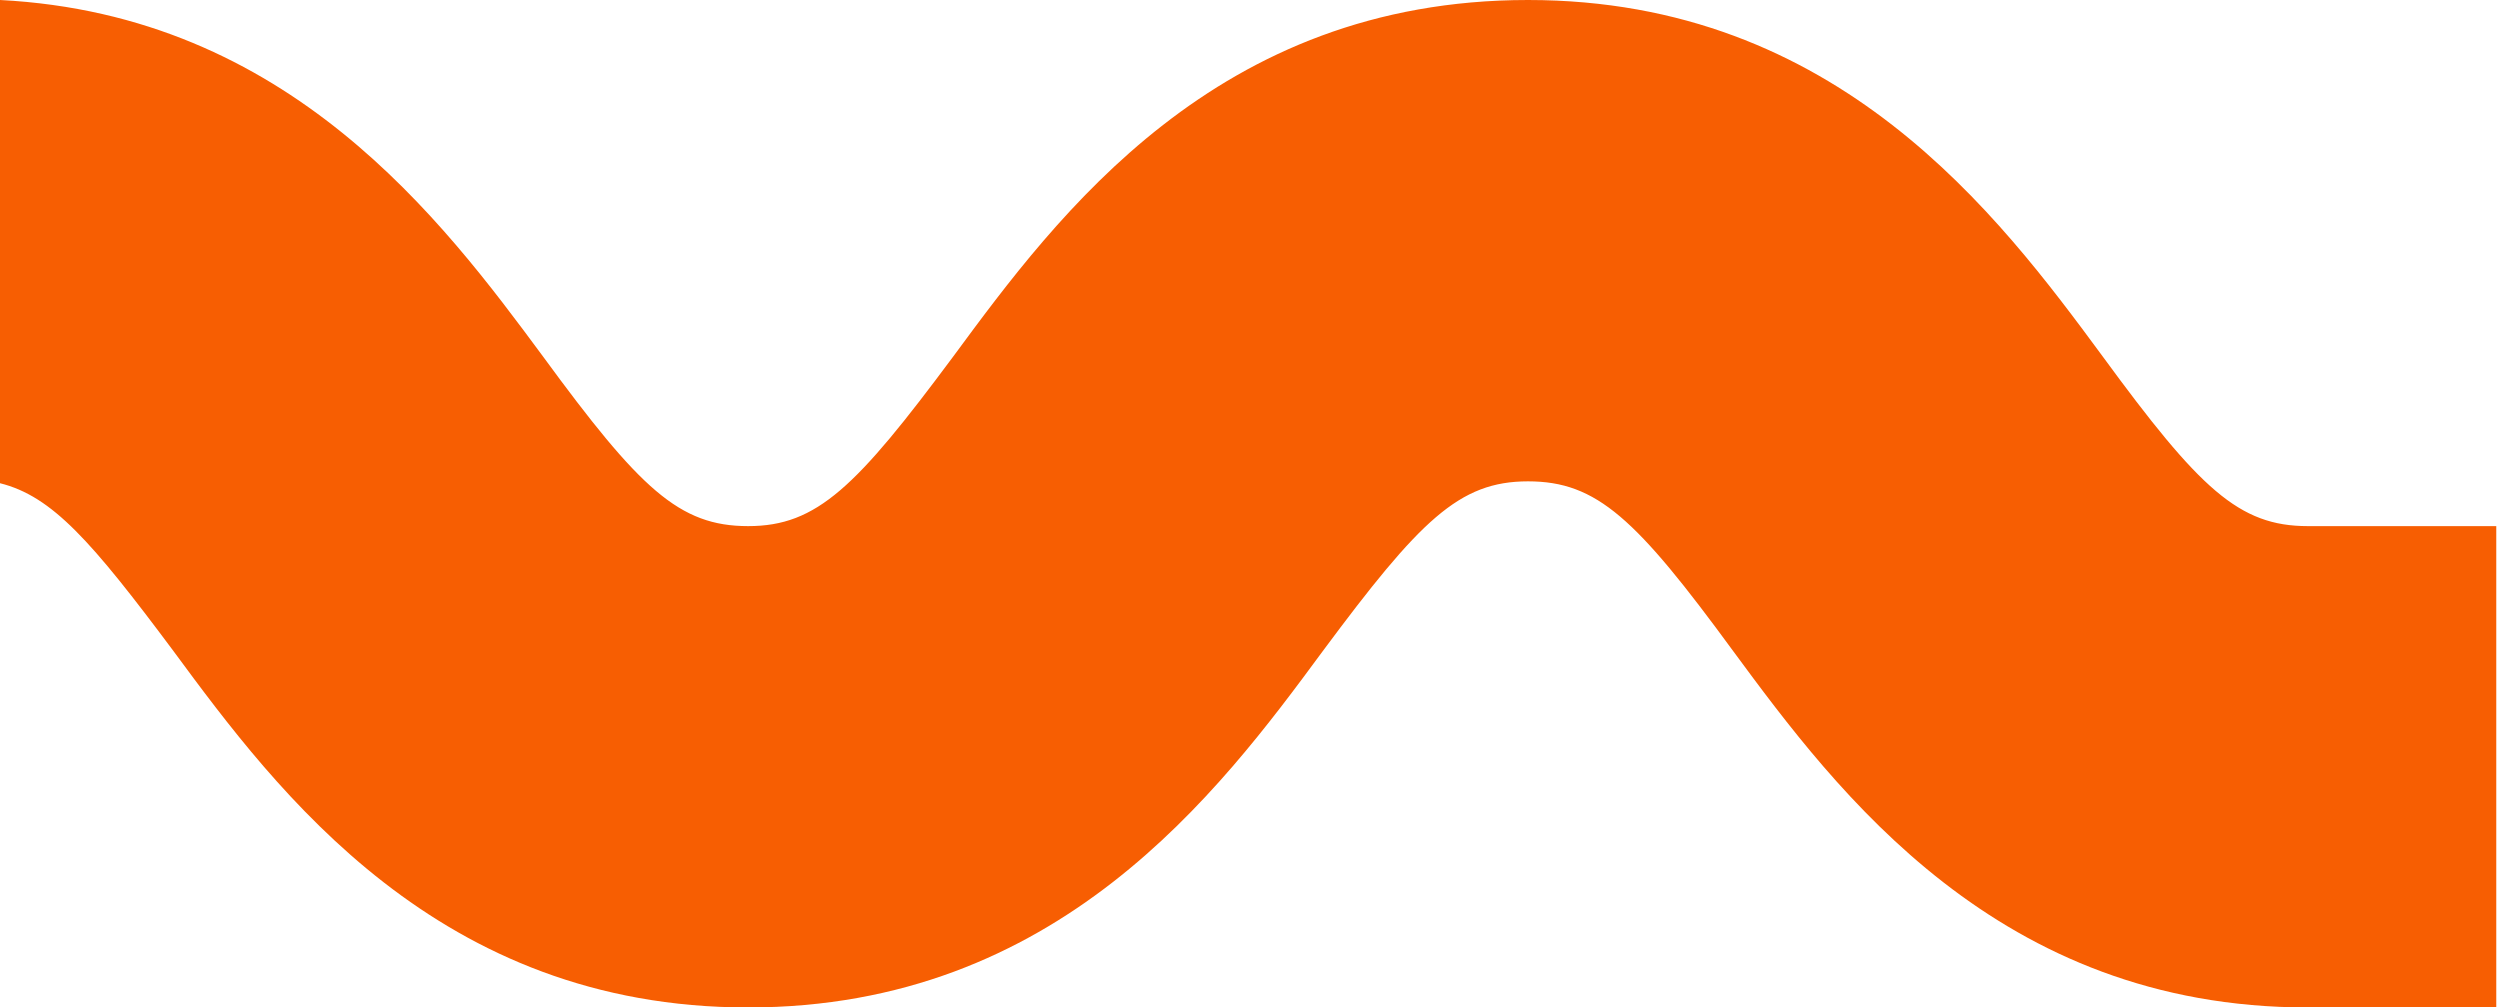 <svg width="134" height="54" viewBox="0 0 134 54" fill="none" xmlns="http://www.w3.org/2000/svg">
<path d="M9.3 34.9C14.9 42.5 23.5 54 40.1 54C56.7 54 65.3 42.5 70.9 34.9C76.1 27.9 78.2 25.8 81.9 25.8C85.6 25.8 87.7 27.8 92.9 34.9C98.5 42.5 107.1 54 123.7 54H133.8V28.2H123.7C120 28.2 117.9 26.2 112.7 19.1C107.1 11.5 98.5 0 81.9 0C65.2 0 56.7 11.5 51.1 19.1C45.9 26.1 43.8 28.2 40.1 28.2C36.4 28.2 34.3 26.2 29.1 19.1C23.7 11.8 15.5 0.8 0 0V25.9C2.8 26.6 4.9 29 9.3 34.9Z" fill="#F75E02"/>
</svg>
